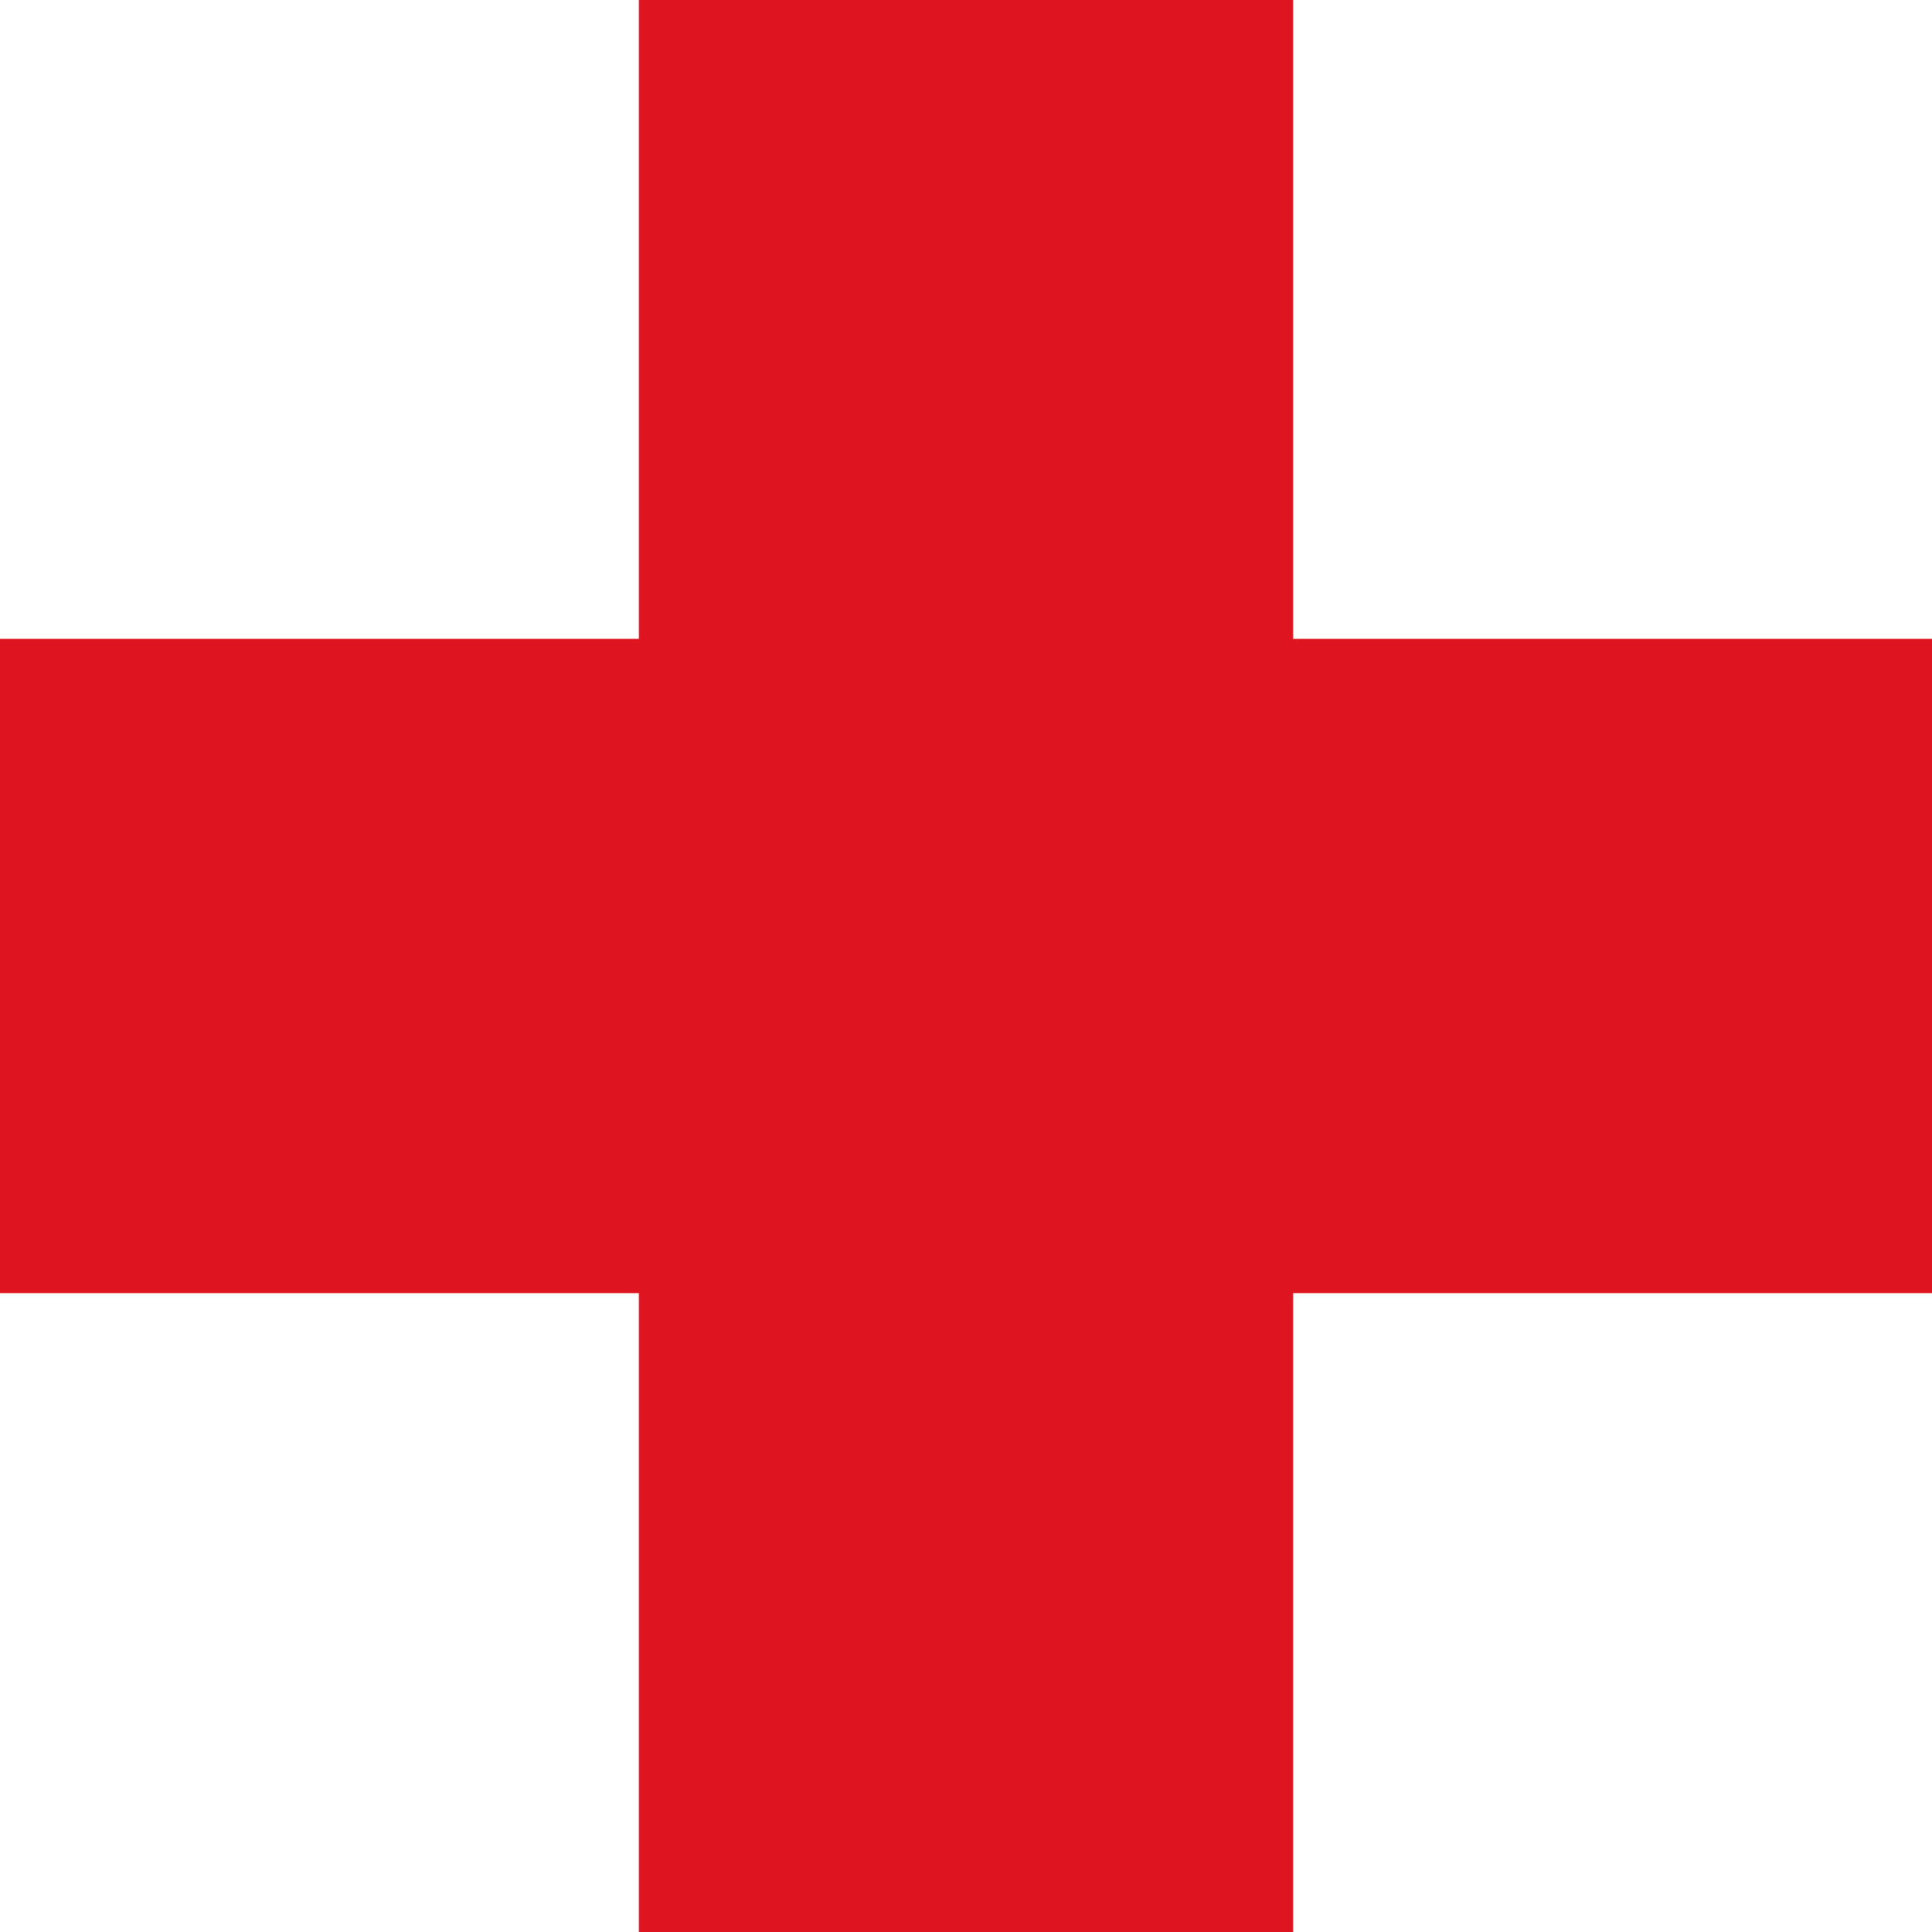 <svg width="75" height="75" viewBox="0 0 75 75" fill="none" xmlns="http://www.w3.org/2000/svg">
<path fill-rule="evenodd" clip-rule="evenodd" d="M50.202 0H24.798V24.798L0 24.798V50.202H24.798V75H50.202V50.202H75V24.798L50.202 24.798V0Z" fill="#DE1520"/>
</svg>
